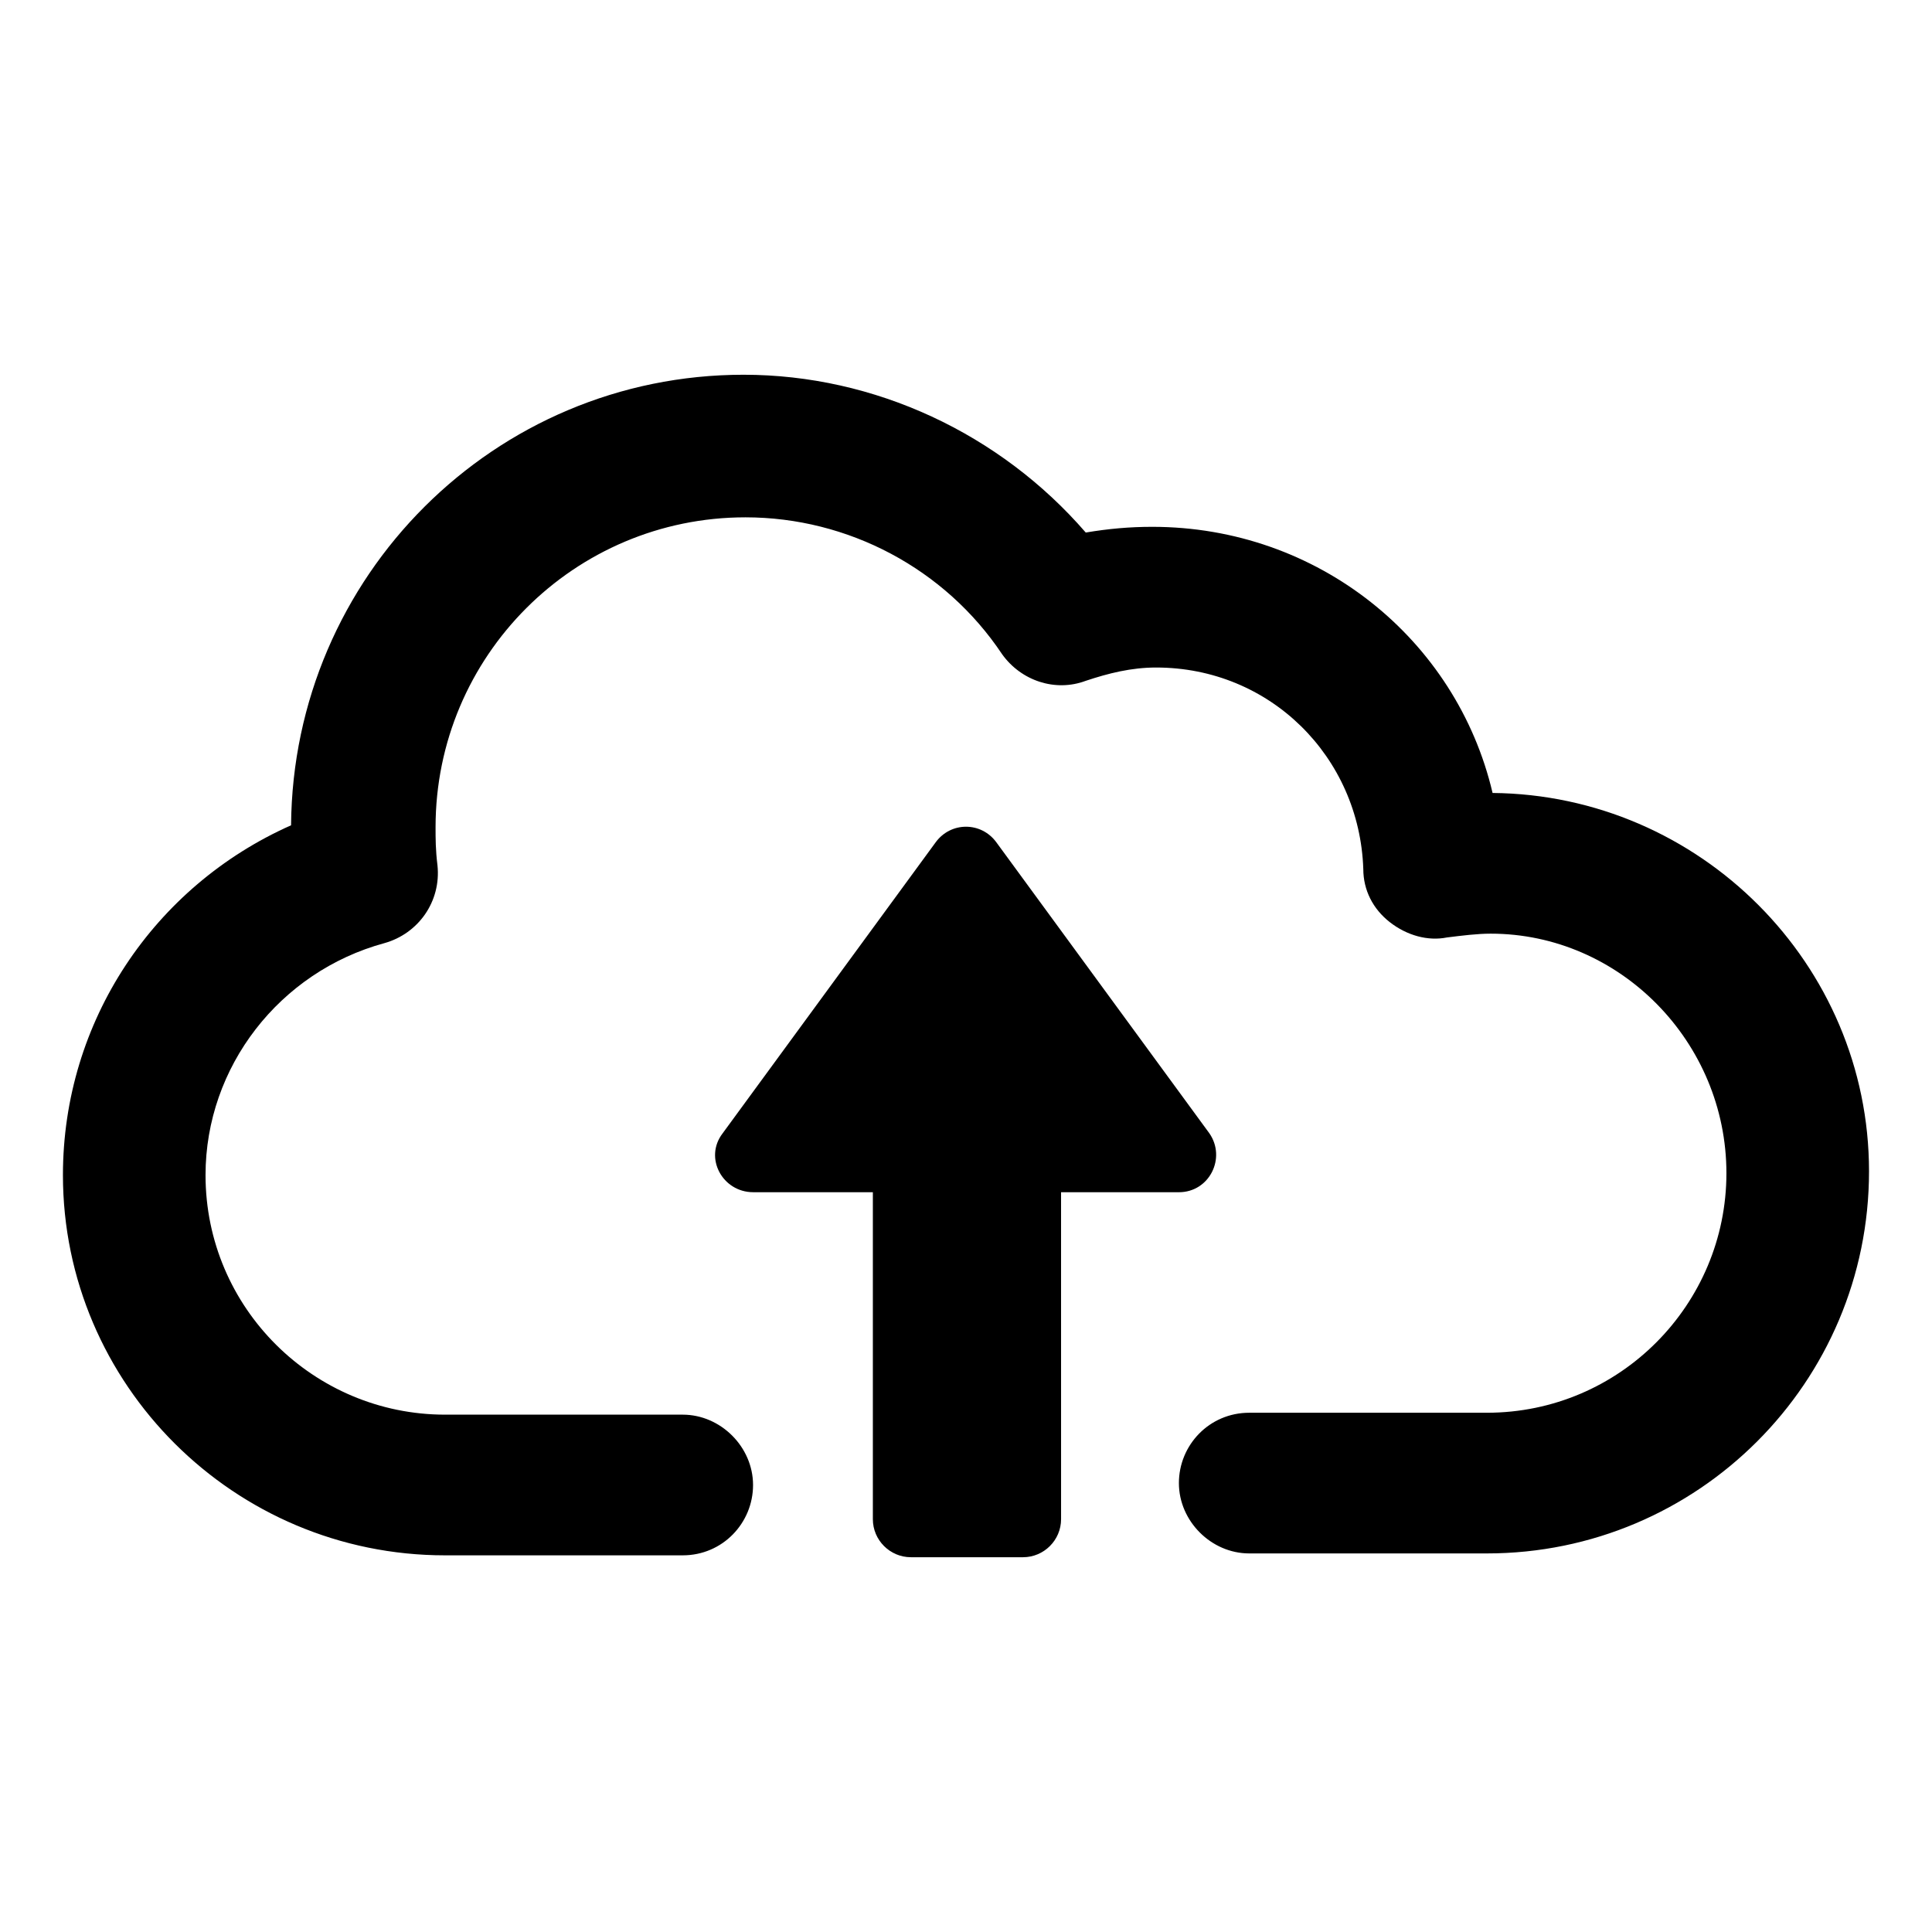 <?xml version="1.0" encoding="UTF-8"?>
<!-- The Best Svg Icon site in the world: iconSvg.co, Visit us! https://iconsvg.co -->
<svg fill="#000000" width="800px" height="800px" version="1.1" viewBox="144 144 512 512" xmlns="http://www.w3.org/2000/svg">
 <g>
  <path d="m539.55 354.15c-9.574-40.809-46.352-70.535-90.184-70.535-6.047 0-11.586 0.504-17.633 1.512-22.672-26.199-55.922-41.816-90.688-41.816-66 0-119.4 53.402-119.91 119.4-36.273 16.121-60.457 51.891-60.457 92.699 0 55.422 45.344 100.77 101.27 100.77h62.977c10.578 0 18.641-8.566 18.641-18.641 0-10.078-8.566-18.641-18.641-18.641h-62.977c-34.762 0-63.48-28.215-63.48-63.48 0-28.719 19.648-53.906 47.359-61.465 9.07-2.519 15.113-11.082 14.105-20.656-0.504-4.031-0.504-7.055-0.504-10.078 0-45.344 36.777-82.121 82.121-82.121 27.207 0 52.898 13.602 68.016 36.273 5.039 7.055 14.105 10.078 22.168 7.055 6.047-2.016 12.09-3.527 18.641-3.527 30.23 0 53.906 23.68 54.914 53.402 0 5.543 2.519 10.578 7.055 14.105s10.078 5.039 15.113 4.031c4.031-0.504 8.062-1.008 11.586-1.008 34.262 0.004 62.477 28.723 62.477 63.484 0 34.762-28.215 63.48-63.48 63.48h-62.977c-10.578 0-18.641 8.566-18.641 18.641 0 10.078 8.566 18.641 18.641 18.641h62.977c55.922 0 101.27-45.344 101.27-101.27 0-54.914-44.84-99.754-99.754-100.26z"/>
  <path d="m456.43 459.95c8.062 0 12.594-9.07 8.062-15.617l-56.43-77.086c-4.031-5.543-12.09-5.543-16.121 0l-56.426 77.082c-5.039 6.551 0 15.617 8.062 15.617h31.738v86.656c0 5.543 4.535 10.078 10.078 10.078h29.723c5.543 0 10.078-4.535 10.078-10.078l-0.004-86.652z"/>
 </g>
</svg>